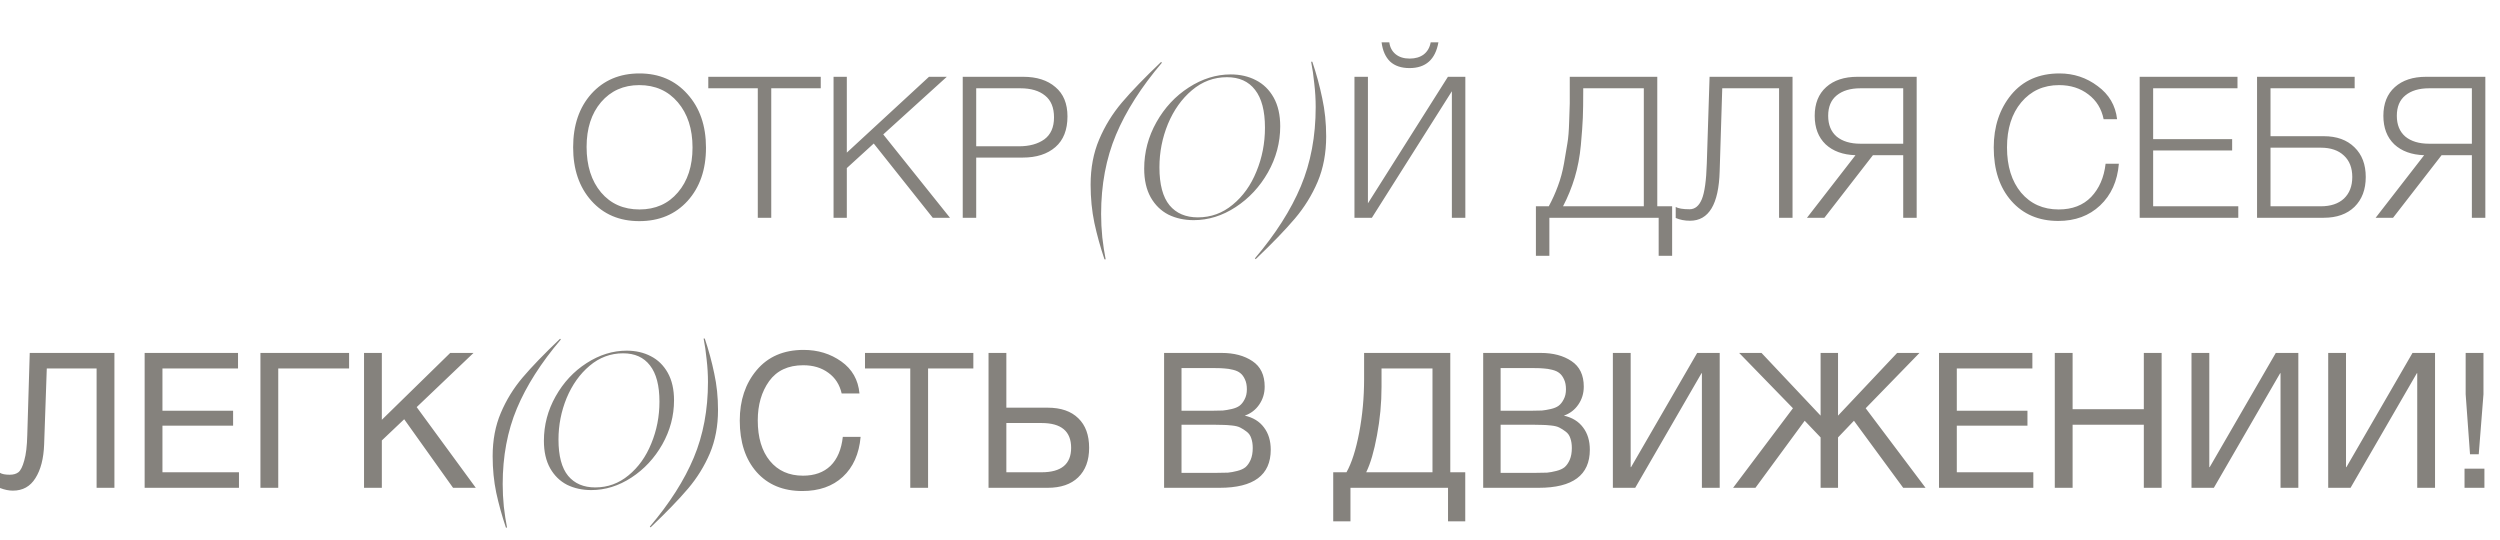 <?xml version="1.0" encoding="UTF-8"?> <svg xmlns="http://www.w3.org/2000/svg" width="287" height="62" viewBox="0 0 287 62" fill="none"><path d="M13.135 40.517V56H11.09V42.3H5.371L5.067 51.02C5.009 52.644 4.675 53.934 4.066 54.891C3.472 55.848 2.61 56.326 1.479 56.326C1.015 56.326 0.522 56.225 0 56.022V54.282C0.232 54.427 0.602 54.499 1.109 54.499C1.529 54.499 1.863 54.405 2.109 54.217C2.37 54.014 2.595 53.565 2.783 52.869C2.986 52.173 3.102 51.201 3.131 49.955L3.414 40.517H13.135ZM27.325 40.517V42.3H18.649V47.149H26.76V48.867H18.649V54.217H27.434V56H16.605V40.517H27.325ZM31.943 56H29.898V40.517H40.076V42.3H31.943V56ZM54.36 40.517L47.836 46.736L54.621 56H52.011L46.401 48.128L43.835 50.563V56H41.791V40.517H43.835V48.193L51.685 40.517H54.36ZM56.556 52.368C56.556 50.527 56.868 48.875 57.491 47.41C58.115 45.932 58.948 44.576 59.992 43.344C61.036 42.112 62.471 40.626 64.298 38.886L64.385 38.973C62.109 41.655 60.427 44.293 59.34 46.888C58.252 49.483 57.709 52.383 57.709 55.587C57.709 56.428 57.752 57.283 57.839 58.153C57.941 59.037 58.064 59.842 58.209 60.567H58.078C57.629 59.233 57.259 57.899 56.969 56.565C56.694 55.246 56.556 53.847 56.556 52.368ZM67.876 56.261C66.847 56.261 65.919 56.058 65.093 55.652C64.281 55.232 63.636 54.601 63.158 53.76C62.679 52.905 62.44 51.854 62.44 50.607C62.44 48.795 62.889 47.091 63.788 45.497C64.687 43.902 65.868 42.633 67.333 41.691C68.811 40.734 70.348 40.256 71.943 40.256C72.972 40.256 73.893 40.466 74.705 40.887C75.531 41.307 76.183 41.945 76.662 42.8C77.14 43.656 77.379 44.707 77.379 45.953C77.379 47.736 76.93 49.425 76.031 51.02C75.132 52.6 73.951 53.869 72.487 54.826C71.022 55.782 69.486 56.261 67.876 56.261ZM64.114 50.455C64.114 52.339 64.484 53.731 65.223 54.63C65.963 55.514 66.999 55.956 68.333 55.956C69.768 55.956 71.044 55.493 72.16 54.565C73.291 53.637 74.161 52.419 74.77 50.911C75.393 49.404 75.705 47.802 75.705 46.106C75.705 44.264 75.343 42.88 74.618 41.952C73.907 41.024 72.878 40.56 71.53 40.56C70.094 40.56 68.811 41.039 67.681 41.996C66.564 42.938 65.687 44.17 65.049 45.692C64.426 47.215 64.114 48.802 64.114 50.455ZM82.428 47.062C82.428 48.904 82.116 50.563 81.493 52.042C80.869 53.507 80.036 54.855 78.992 56.087C77.948 57.319 76.513 58.805 74.686 60.545L74.599 60.458C76.875 57.776 78.557 55.137 79.644 52.542C80.731 49.947 81.275 47.048 81.275 43.844C81.275 43.003 81.224 42.148 81.123 41.278C81.036 40.394 80.92 39.589 80.775 38.864H80.906C81.355 40.198 81.717 41.532 81.993 42.865C82.283 44.185 82.428 45.584 82.428 47.062ZM98.799 50.15C98.625 52.108 97.944 53.637 96.755 54.739C95.581 55.826 94.029 56.37 92.101 56.37C89.898 56.37 88.151 55.645 86.861 54.195C85.57 52.731 84.925 50.759 84.925 48.28C84.925 45.961 85.57 44.032 86.861 42.496C88.165 40.945 89.963 40.169 92.254 40.169C93.892 40.169 95.334 40.611 96.581 41.495C97.828 42.38 98.524 43.605 98.668 45.17H96.624C96.392 44.156 95.885 43.366 95.102 42.8C94.319 42.22 93.355 41.93 92.21 41.93C90.485 41.93 89.18 42.539 88.296 43.757C87.426 44.975 86.991 46.475 86.991 48.258C86.991 50.23 87.455 51.781 88.383 52.912C89.311 54.043 90.579 54.608 92.188 54.608C93.507 54.608 94.558 54.231 95.341 53.477C96.124 52.709 96.595 51.6 96.755 50.15H98.799ZM111.74 40.517V42.3H106.543V56H104.499V42.3H99.301V40.517H111.74ZM125.032 51.412C125.032 52.861 124.611 53.992 123.77 54.804C122.944 55.601 121.777 56 120.269 56H113.484V40.517H115.529V46.801H120.269C121.791 46.801 122.966 47.207 123.792 48.019C124.618 48.817 125.032 49.947 125.032 51.412ZM122.966 51.412C122.966 49.513 121.835 48.563 119.573 48.563H115.529V54.217H119.573C121.835 54.217 122.966 53.282 122.966 51.412ZM133.638 40.517H140.248C141.669 40.517 142.844 40.829 143.771 41.452C144.714 42.075 145.185 43.054 145.185 44.388C145.185 45.156 144.975 45.845 144.554 46.453C144.148 47.048 143.597 47.468 142.901 47.715C143.858 47.932 144.59 48.382 145.098 49.063C145.62 49.744 145.881 50.6 145.881 51.629C145.881 54.543 143.924 56 140.009 56H133.638V40.517ZM135.638 42.257V47.149H139.313C139.734 47.149 140.089 47.142 140.379 47.128C140.683 47.099 141.024 47.041 141.401 46.954C141.778 46.867 142.075 46.743 142.293 46.584C142.525 46.41 142.72 46.164 142.88 45.845C143.054 45.526 143.141 45.142 143.141 44.692C143.141 44.243 143.068 43.866 142.923 43.561C142.778 43.242 142.604 43.003 142.401 42.844C142.198 42.67 141.916 42.539 141.553 42.452C141.205 42.365 140.886 42.315 140.596 42.3C140.321 42.271 139.959 42.257 139.509 42.257H135.638ZM135.638 48.759V54.282H139.727C140.234 54.282 140.647 54.275 140.966 54.26C141.285 54.231 141.64 54.166 142.032 54.065C142.438 53.963 142.757 53.818 142.988 53.63C143.22 53.427 143.416 53.144 143.576 52.782C143.735 52.405 143.815 51.955 143.815 51.433C143.815 50.998 143.757 50.621 143.641 50.303C143.539 49.984 143.358 49.73 143.097 49.541C142.851 49.353 142.612 49.201 142.38 49.085C142.162 48.969 141.843 48.889 141.423 48.846C141.002 48.802 140.676 48.78 140.444 48.78C140.212 48.766 139.857 48.759 139.379 48.759H135.638ZM168.211 59.849H166.233V56H155.033V59.849H153.054V54.217H154.577C155.171 53.158 155.657 51.644 156.034 49.672C156.411 47.686 156.599 45.634 156.599 43.518V40.517H166.493V54.217H168.211V59.849ZM164.449 54.217V42.3H158.6V44.409C158.6 46.28 158.426 48.135 158.078 49.976C157.744 51.803 157.331 53.217 156.838 54.217H164.449ZM170.27 40.517H176.881C178.302 40.517 179.476 40.829 180.404 41.452C181.346 42.075 181.817 43.054 181.817 44.388C181.817 45.156 181.607 45.845 181.187 46.453C180.781 47.048 180.23 47.468 179.534 47.715C180.491 47.932 181.223 48.382 181.73 49.063C182.252 49.744 182.513 50.6 182.513 51.629C182.513 54.543 180.556 56 176.642 56H170.27V40.517ZM172.271 42.257V47.149H175.946C176.366 47.149 176.722 47.142 177.012 47.128C177.316 47.099 177.657 47.041 178.034 46.954C178.411 46.867 178.708 46.743 178.925 46.584C179.157 46.41 179.353 46.164 179.512 45.845C179.686 45.526 179.773 45.142 179.773 44.692C179.773 44.243 179.701 43.866 179.556 43.561C179.411 43.242 179.237 43.003 179.034 42.844C178.831 42.67 178.548 42.539 178.186 42.452C177.838 42.365 177.519 42.315 177.229 42.3C176.954 42.271 176.591 42.257 176.142 42.257H172.271ZM172.271 48.759V54.282H176.359C176.867 54.282 177.28 54.275 177.599 54.26C177.918 54.231 178.273 54.166 178.664 54.065C179.07 53.963 179.389 53.818 179.621 53.63C179.853 53.427 180.049 53.144 180.208 52.782C180.368 52.405 180.447 51.955 180.447 51.433C180.447 50.998 180.389 50.621 180.273 50.303C180.172 49.984 179.991 49.73 179.73 49.541C179.483 49.353 179.244 49.201 179.012 49.085C178.795 48.969 178.476 48.889 178.055 48.846C177.635 48.802 177.309 48.78 177.077 48.78C176.845 48.766 176.49 48.759 176.011 48.759H172.271ZM185.157 56V40.517H187.201V53.63H187.245L194.834 40.517H197.422V56H195.378V42.844H195.334L187.723 56H185.157ZM221.053 56H218.487L212.833 48.302L211.006 50.216V56H209.005V50.216L207.179 48.302L201.525 56H198.959L205.83 46.867L199.655 40.517H202.221L209.005 47.715V40.517H211.006V47.715L217.791 40.517H220.357L214.181 46.867L221.053 56ZM233.317 40.517V42.3H224.641V47.149H232.752V48.867H224.641V54.217H233.426V56H222.597V40.517H233.317ZM248.155 40.517V56H246.111V48.759H237.935V56H235.89V40.517H237.935V46.975H246.111V40.517H248.155ZM251.584 56V40.517H253.628V53.63H253.672L261.261 40.517H263.849V56H261.805V42.844H261.761L254.15 56H251.584ZM267.278 56V40.517H269.322V53.63H269.365L276.955 40.517H279.542V56H277.498V42.844H277.455L269.844 56H267.278ZM285.102 40.517V45.258L284.559 52.151H283.558L283.058 45.258V40.517H285.102ZM285.211 53.804V56H282.928V53.804H285.211Z" fill="#85827D"></path><path d="M73.41 8.43C75.668 8.43 77.501 9.218 78.911 10.794C80.335 12.37 81.047 14.423 81.047 16.954C81.047 19.469 80.343 21.507 78.933 23.068C77.524 24.614 75.675 25.386 73.387 25.386C71.114 25.386 69.281 24.606 67.887 23.045C66.493 21.484 65.796 19.439 65.796 16.908C65.796 14.377 66.493 12.332 67.887 10.771C69.296 9.21 71.137 8.43 73.41 8.43ZM73.387 9.771C71.584 9.771 70.122 10.422 69.001 11.726C67.894 13.029 67.341 14.741 67.341 16.863C67.341 19.03 67.894 20.772 69.001 22.091C70.107 23.394 71.576 24.045 73.41 24.045C75.244 24.045 76.713 23.394 77.82 22.091C78.941 20.787 79.502 19.067 79.502 16.931C79.502 14.794 78.941 13.067 77.82 11.748C76.698 10.43 75.221 9.771 73.387 9.771ZM94.222 8.816V10.135H88.54V25H86.994V10.135H81.312V8.816H94.222ZM108.694 8.816L101.397 15.431L109.057 25H107.08L100.306 16.476L97.215 19.295V25H95.692V8.816H97.215V17.522L106.648 8.816H108.694ZM110.522 8.816H117.455C119.016 8.816 120.251 9.21 121.16 9.998C122.084 10.771 122.546 11.892 122.546 13.362C122.546 14.908 122.084 16.082 121.16 16.885C120.235 17.689 118.985 18.09 117.409 18.09H112.068V25H110.522V8.816ZM112.068 10.135V16.794H116.977C118.175 16.794 119.144 16.529 119.887 15.999C120.629 15.453 121.001 14.612 121.001 13.476C121.001 12.354 120.66 11.521 119.978 10.976C119.296 10.415 118.349 10.135 117.137 10.135H112.068ZM125.203 21.204C125.203 19.28 125.529 17.552 126.18 16.022C126.832 14.476 127.703 13.059 128.794 11.771C129.885 10.483 131.386 8.93 133.295 7.111L133.386 7.202C131.007 10.006 129.249 12.764 128.113 15.476C126.976 18.189 126.408 21.219 126.408 24.568C126.408 25.447 126.453 26.341 126.544 27.25C126.65 28.175 126.779 29.016 126.931 29.773H126.794C126.324 28.379 125.938 26.985 125.635 25.591C125.347 24.212 125.203 22.75 125.203 21.204ZM137.036 25.273C135.96 25.273 134.99 25.061 134.126 24.636C133.278 24.197 132.603 23.538 132.103 22.659C131.603 21.765 131.353 20.666 131.353 19.363C131.353 17.469 131.823 15.688 132.762 14.021C133.702 12.354 134.937 11.029 136.467 10.044C138.013 9.044 139.619 8.543 141.286 8.543C142.362 8.543 143.324 8.763 144.173 9.203C145.037 9.642 145.718 10.309 146.219 11.203C146.719 12.097 146.969 13.196 146.969 14.499C146.969 16.363 146.499 18.128 145.559 19.795C144.62 21.447 143.385 22.773 141.854 23.773C140.324 24.773 138.718 25.273 137.036 25.273ZM133.103 19.204C133.103 21.174 133.49 22.628 134.263 23.568C135.035 24.492 136.119 24.954 137.513 24.954C139.013 24.954 140.347 24.47 141.513 23.5C142.695 22.53 143.605 21.257 144.241 19.681C144.893 18.105 145.218 16.431 145.218 14.658C145.218 12.733 144.84 11.286 144.082 10.316C143.339 9.347 142.264 8.862 140.854 8.862C139.354 8.862 138.013 9.362 136.831 10.362C135.664 11.347 134.747 12.635 134.081 14.226C133.429 15.817 133.103 17.476 133.103 19.204ZM152.245 15.658C152.245 17.582 151.92 19.317 151.268 20.863C150.616 22.394 149.745 23.803 148.654 25.091C147.563 26.379 146.063 27.932 144.153 29.751L144.063 29.66C146.442 26.856 148.199 24.098 149.336 21.386C150.472 18.674 151.041 15.643 151.041 12.294C151.041 11.415 150.988 10.521 150.882 9.612C150.791 8.687 150.669 7.846 150.518 7.089H150.654C151.124 8.483 151.503 9.877 151.791 11.271C152.094 12.65 152.245 14.112 152.245 15.658ZM158.606 4.861H159.493C159.568 5.437 159.811 5.892 160.22 6.225C160.629 6.558 161.167 6.725 161.834 6.725C162.485 6.725 163.023 6.566 163.448 6.248C163.872 5.914 164.137 5.452 164.243 4.861H165.13C164.781 6.831 163.675 7.816 161.811 7.816C160.872 7.816 160.129 7.566 159.584 7.066C159.053 6.551 158.727 5.816 158.606 4.861ZM155.492 25V8.816H157.038V23.341L166.221 8.816H168.221V25H166.675V10.476L157.492 25H155.492ZM191.961 29.364H190.415V25H177.868V29.364H176.322V23.682H177.8C178.209 22.924 178.558 22.151 178.846 21.363C179.149 20.56 179.383 19.689 179.55 18.749C179.717 17.81 179.846 17.044 179.937 16.453C180.043 15.863 180.111 15.021 180.141 13.931C180.187 12.839 180.209 12.15 180.209 11.862C180.209 11.559 180.209 10.854 180.209 9.748V8.816H190.256V23.682H191.961V29.364ZM188.71 23.682V10.135H181.755V10.43C181.755 11.733 181.74 12.764 181.709 13.521C181.679 14.279 181.603 15.325 181.482 16.658C181.361 17.976 181.126 19.219 180.778 20.386C180.429 21.538 179.982 22.636 179.436 23.682H188.71ZM205.783 25H204.237V10.135H197.714L197.418 19.658C197.312 23.447 196.176 25.341 194.009 25.341C193.403 25.341 192.857 25.235 192.372 25.023V23.75C192.66 23.932 193.19 24.023 193.963 24.023C194.585 24.023 195.054 23.636 195.373 22.863C195.691 22.091 195.88 20.719 195.941 18.749L196.259 8.816H205.783V25ZM215.011 17.817L209.442 25H207.442L213.011 17.817C211.571 17.772 210.427 17.355 209.579 16.567C208.745 15.764 208.328 14.673 208.328 13.294C208.328 11.885 208.768 10.786 209.647 9.998C210.526 9.21 211.723 8.816 213.238 8.816H220.034V25H218.489V17.817H215.011ZM218.489 16.499V10.135H213.579C212.427 10.135 211.518 10.407 210.851 10.953C210.2 11.483 209.874 12.264 209.874 13.294C209.874 14.325 210.2 15.12 210.851 15.681C211.518 16.226 212.427 16.499 213.579 16.499H218.489ZM243.246 18.795C243.08 20.795 242.36 22.394 241.087 23.591C239.829 24.773 238.231 25.364 236.291 25.364C234.048 25.364 232.253 24.598 230.904 23.068C229.555 21.538 228.881 19.492 228.881 16.931C228.881 14.537 229.548 12.521 230.881 10.885C232.23 9.248 234.079 8.43 236.427 8.43C238.064 8.43 239.526 8.915 240.814 9.885C242.117 10.839 242.86 12.104 243.042 13.681H241.496C241.254 12.483 240.67 11.536 239.746 10.839C238.822 10.127 237.7 9.771 236.382 9.771C234.594 9.771 233.147 10.43 232.04 11.748C230.949 13.052 230.404 14.779 230.404 16.931C230.404 19.083 230.942 20.81 232.018 22.113C233.109 23.401 234.548 24.045 236.336 24.045C237.897 24.045 239.14 23.568 240.064 22.613C240.989 21.643 241.542 20.371 241.723 18.795H243.246ZM256.864 8.816V10.135H247.181V15.976H256.25V17.272H247.181V23.682H256.955V25H245.635V8.816H256.864ZM270.292 16.908C271.156 17.742 271.588 18.878 271.588 20.318C271.588 21.757 271.156 22.901 270.292 23.75C269.428 24.583 268.254 25 266.769 25H259.109V8.816H270.315V10.135H260.655V15.635H266.769C268.254 15.635 269.428 16.059 270.292 16.908ZM269.088 22.795C269.724 22.189 270.042 21.363 270.042 20.318C270.042 19.272 269.724 18.454 269.088 17.863C268.451 17.257 267.565 16.954 266.428 16.954H260.655V23.682H266.428C267.565 23.682 268.451 23.386 269.088 22.795ZM280.293 17.817L274.724 25H272.724L278.293 17.817C276.853 17.772 275.709 17.355 274.861 16.567C274.027 15.764 273.611 14.673 273.611 13.294C273.611 11.885 274.05 10.786 274.929 9.998C275.808 9.21 277.005 8.816 278.52 8.816H285.317V25H283.771V17.817H280.293ZM283.771 16.499V10.135H278.861C277.71 10.135 276.8 10.407 276.134 10.953C275.482 11.483 275.156 12.264 275.156 13.294C275.156 14.325 275.482 15.12 276.134 15.681C276.8 16.226 277.71 16.499 278.861 16.499H283.771Z" fill="#85827D"></path></svg> 